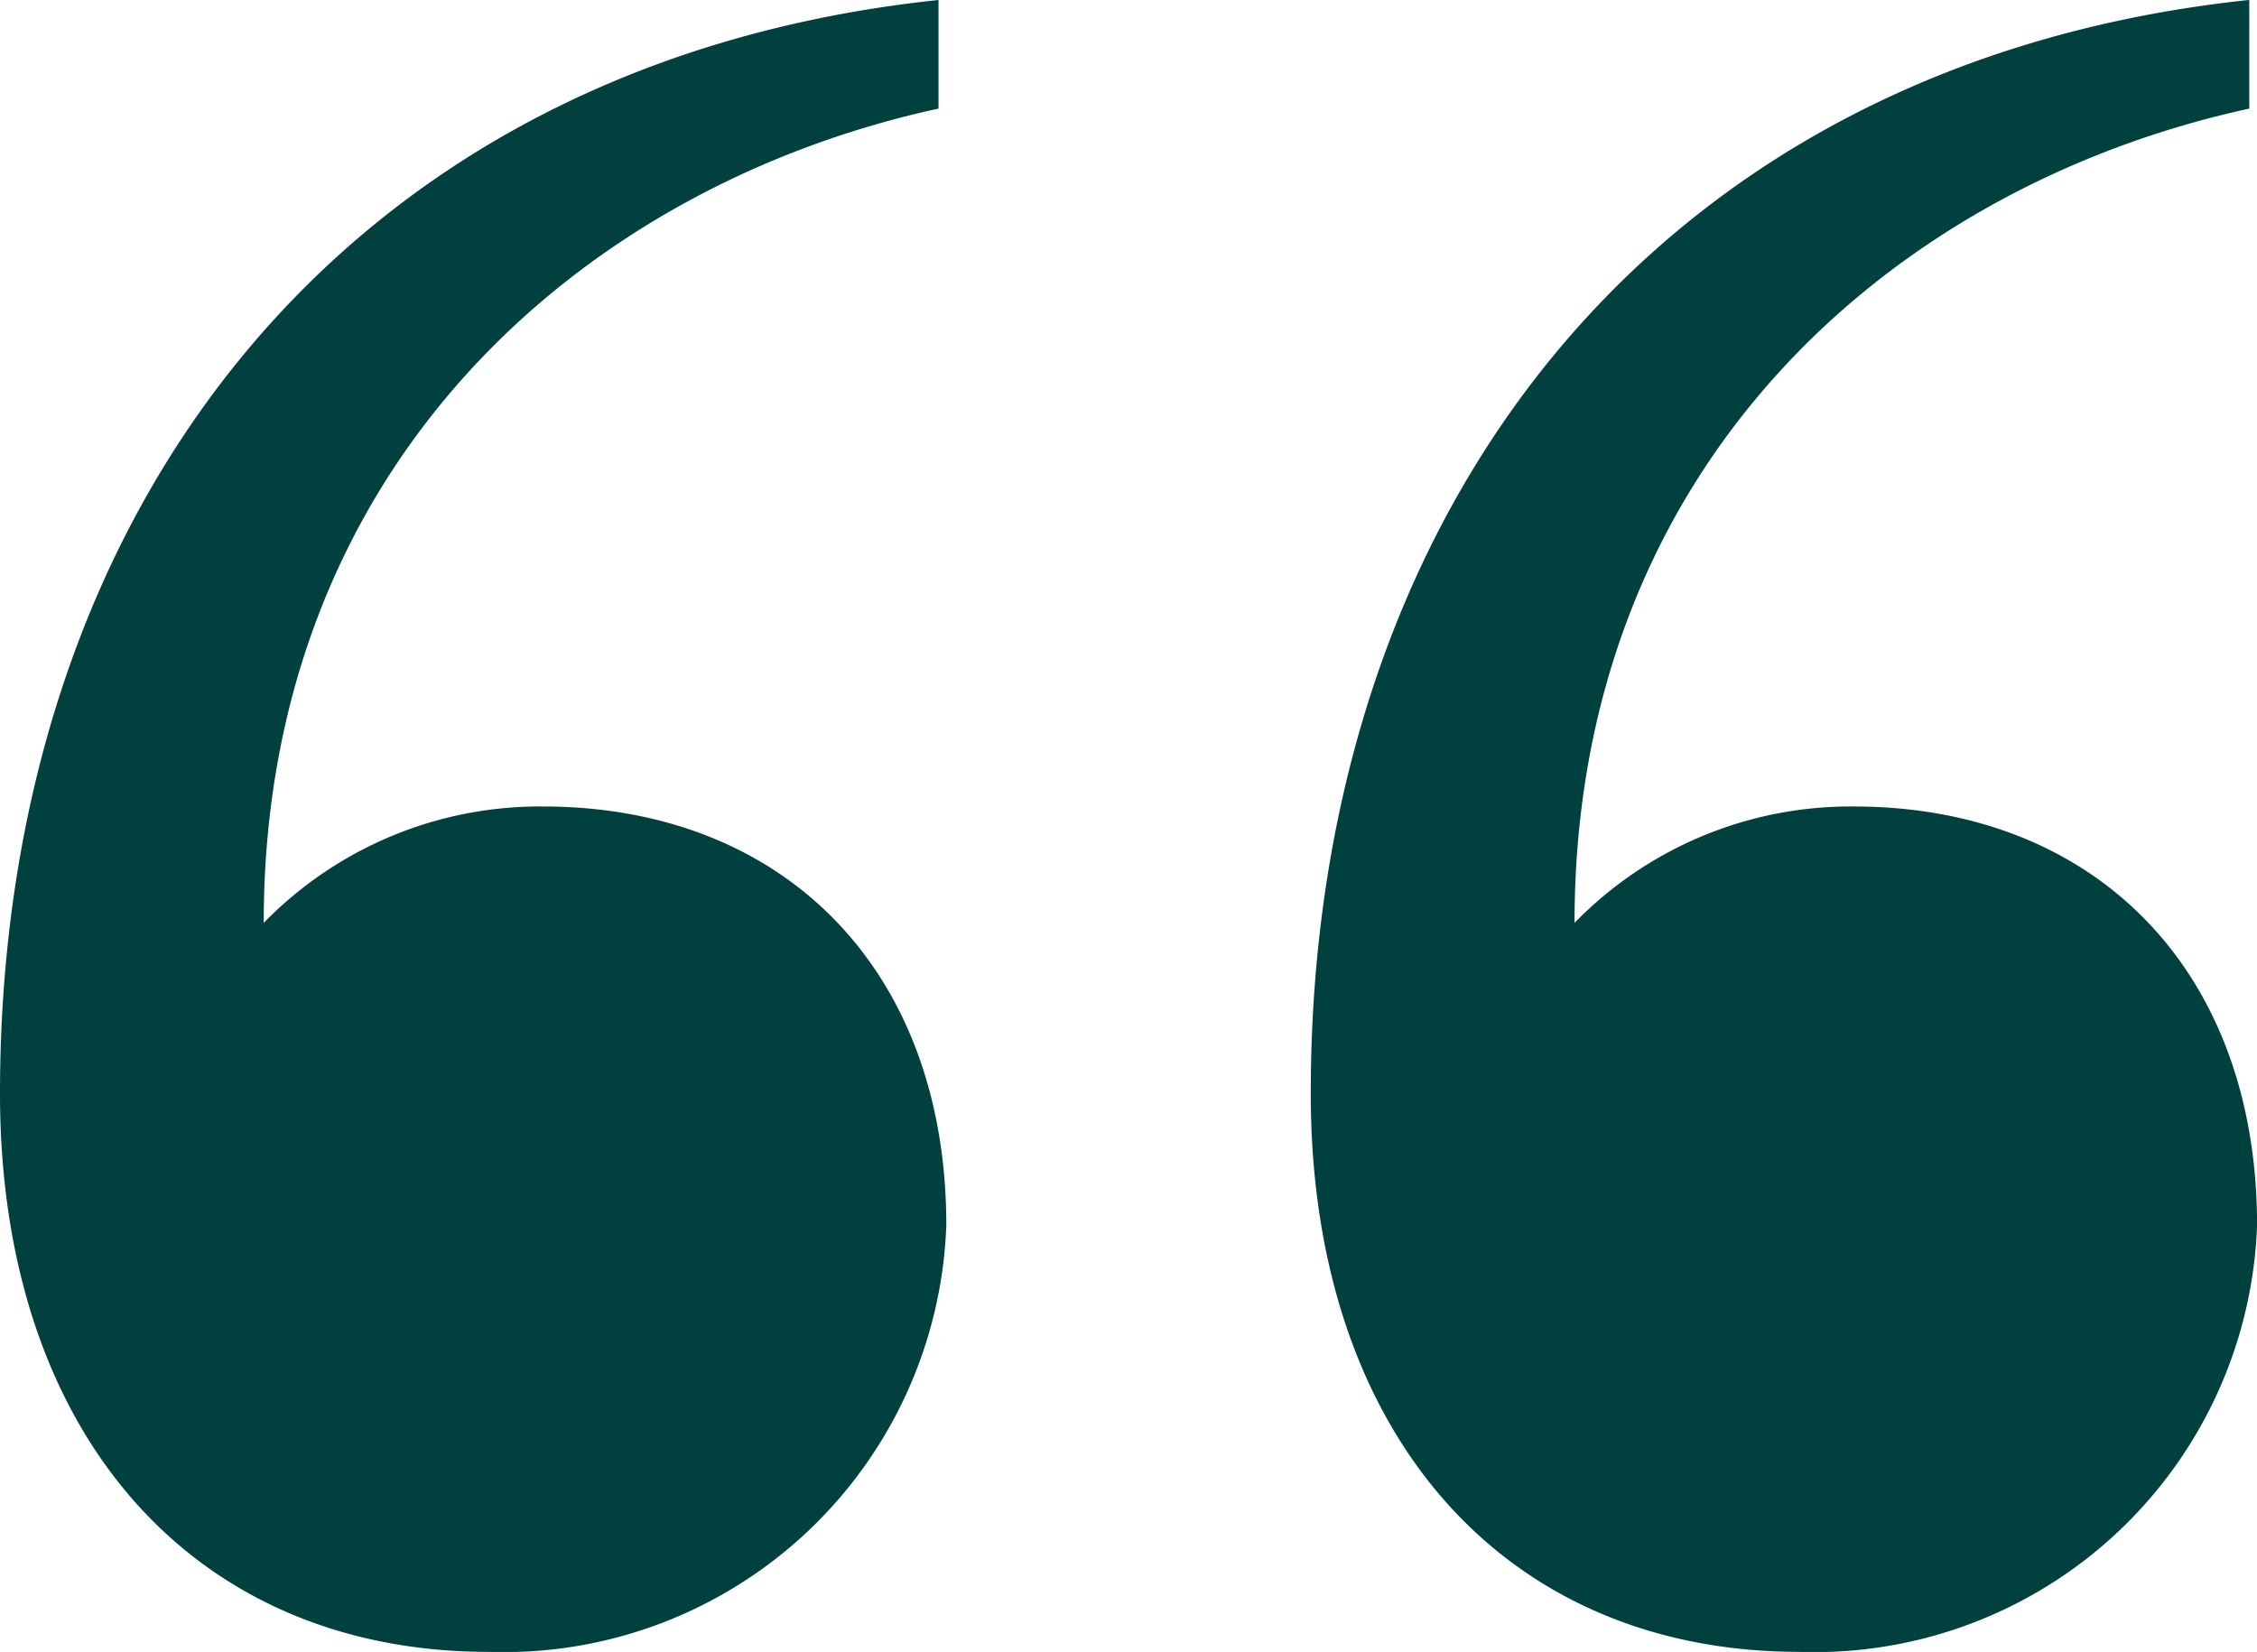 <svg xmlns="http://www.w3.org/2000/svg" xmlns:xlink="http://www.w3.org/1999/xlink" width="32.959" height="24.125" viewBox="0 0 32.959 24.125">
  <defs>
    <clipPath id="clip-path">
      <rect id="Rectangle_9832" data-name="Rectangle 9832" width="32.96" height="24.125" fill="#00403f"/>
    </clipPath>
  </defs>
  <g id="Group_18664" data-name="Group 18664" transform="translate(0 0)">
    <g id="Group_18662" data-name="Group 18662" transform="translate(0 0)" clip-path="url(#clip-path)">
      <path id="Path_35791" data-name="Path 35791" d="M3.851,13.478a5.627,5.627,0,0,1,4.078-1.7c3.511,0,5.89,2.379,5.89,6.116a6.466,6.466,0,0,1-6.683,6.23C2.832,24.125,0,20.953,0,15.97,0,7.362,5.1.906,13.705,0V1.586C8.495,2.718,3.851,6.8,3.851,13.478M32.846,0V1.586c-5.21,1.133-9.853,5.209-9.853,11.892a5.623,5.623,0,0,1,4.077-1.7c3.511,0,5.89,2.379,5.89,6.116a6.466,6.466,0,0,1-6.683,6.23c-4.3,0-7.136-3.171-7.136-8.155,0-8.607,5.1-15.063,13.705-15.97" transform="translate(0 0)" fill="#00403f"/>
    </g>
  </g>
</svg>
